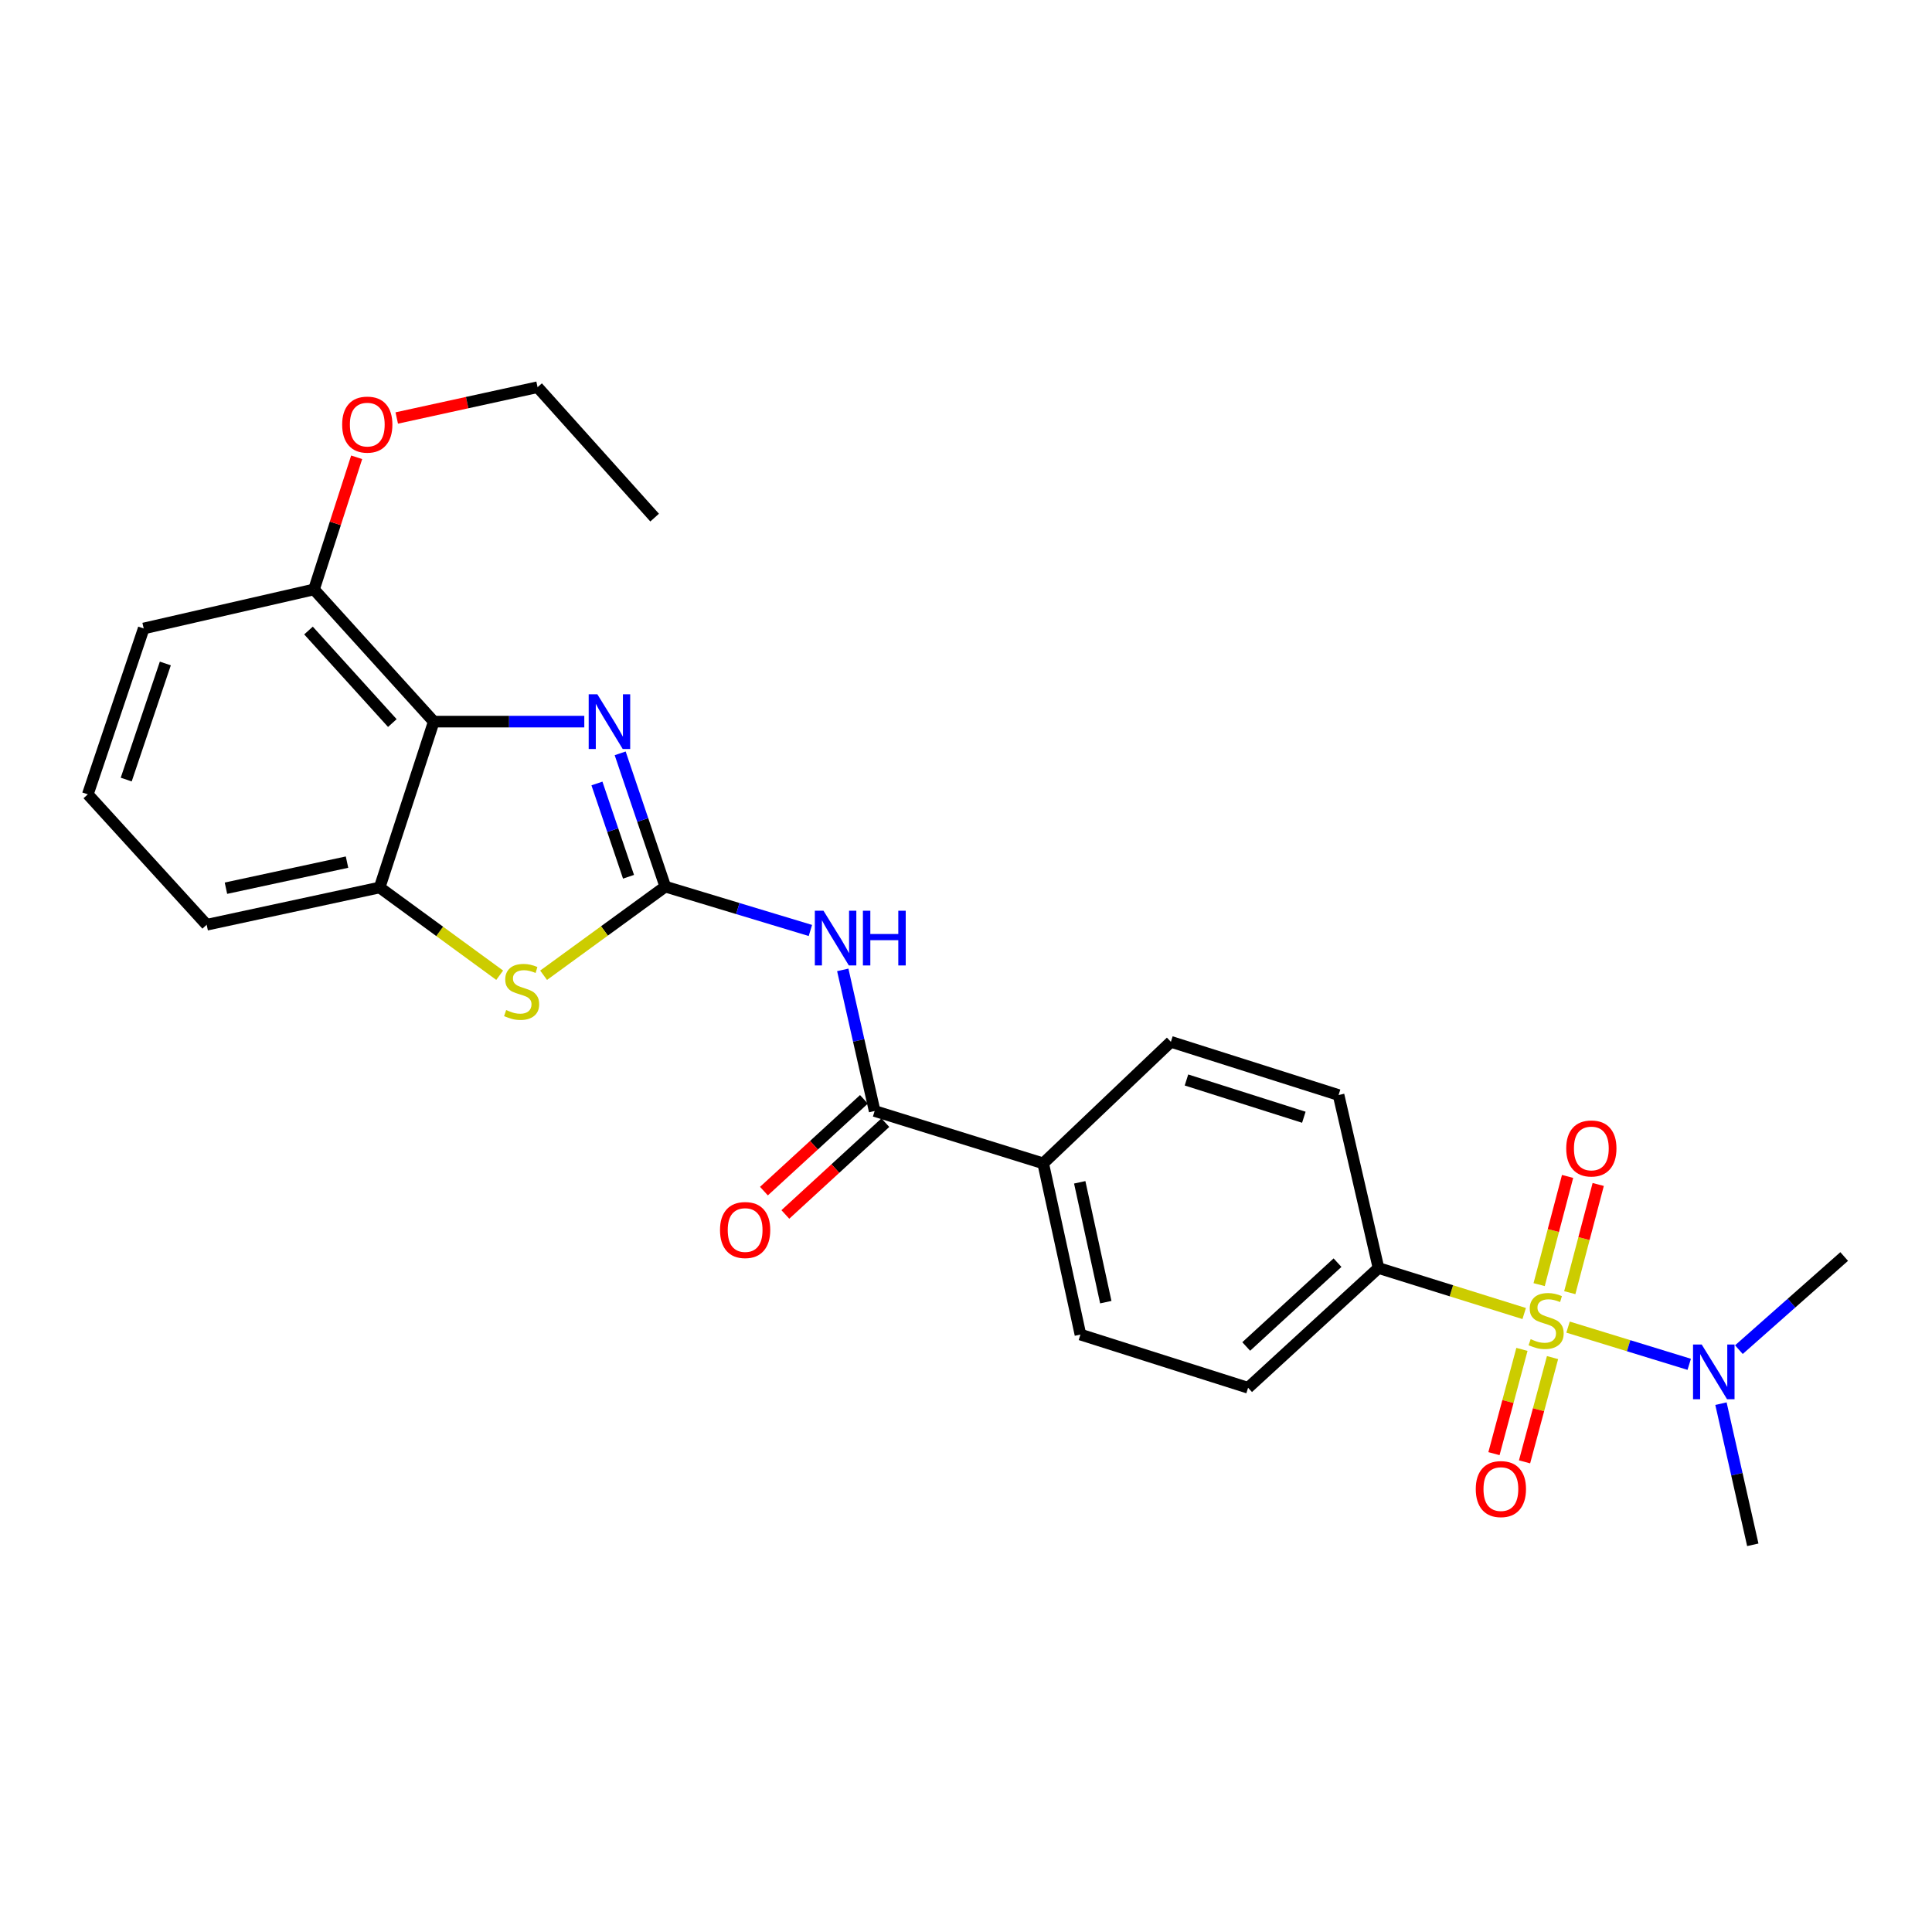 <?xml version='1.0' encoding='iso-8859-1'?>
<svg version='1.1' baseProfile='full'
              xmlns='http://www.w3.org/2000/svg'
                      xmlns:rdkit='http://www.rdkit.org/xml'
                      xmlns:xlink='http://www.w3.org/1999/xlink'
                  xml:space='preserve'
width='1000px' height='1000px' viewBox='0 0 1000 1000'>
<!-- END OF HEADER -->
<rect style='opacity:1.0;fill:#FFFFFF;stroke:none' width='1000' height='1000' x='0' y='0'> </rect>
<path class='bond-7' d='M 788.918,679.881 L 751.213,668.107' style='fill:none;fill-rule:evenodd;stroke:#CCCC00;stroke-width:6px;stroke-linecap:butt;stroke-linejoin:miter;stroke-opacity:1' />
<path class='bond-7' d='M 751.213,668.107 L 713.507,656.333' style='fill:none;fill-rule:evenodd;stroke:#000000;stroke-width:6px;stroke-linecap:butt;stroke-linejoin:miter;stroke-opacity:1' />
<path class='bond-8' d='M 811.62,686.912 L 842.98,696.541' style='fill:none;fill-rule:evenodd;stroke:#CCCC00;stroke-width:6px;stroke-linecap:butt;stroke-linejoin:miter;stroke-opacity:1' />
<path class='bond-8' d='M 842.98,696.541 L 874.34,706.17' style='fill:none;fill-rule:evenodd;stroke:#0000FF;stroke-width:6px;stroke-linecap:butt;stroke-linejoin:miter;stroke-opacity:1' />
<path class='bond-9' d='M 812.514,669.087 L 819.872,641.084' style='fill:none;fill-rule:evenodd;stroke:#CCCC00;stroke-width:6px;stroke-linecap:butt;stroke-linejoin:miter;stroke-opacity:1' />
<path class='bond-9' d='M 819.872,641.084 L 827.231,613.08' style='fill:none;fill-rule:evenodd;stroke:#FF0000;stroke-width:6px;stroke-linecap:butt;stroke-linejoin:miter;stroke-opacity:1' />
<path class='bond-9' d='M 796.659,664.921 L 804.018,636.917' style='fill:none;fill-rule:evenodd;stroke:#CCCC00;stroke-width:6px;stroke-linecap:butt;stroke-linejoin:miter;stroke-opacity:1' />
<path class='bond-9' d='M 804.018,636.917 L 811.377,608.914' style='fill:none;fill-rule:evenodd;stroke:#FF0000;stroke-width:6px;stroke-linecap:butt;stroke-linejoin:miter;stroke-opacity:1' />
<path class='bond-10' d='M 787.755,698.44 L 780.513,725.422' style='fill:none;fill-rule:evenodd;stroke:#CCCC00;stroke-width:6px;stroke-linecap:butt;stroke-linejoin:miter;stroke-opacity:1' />
<path class='bond-10' d='M 780.513,725.422 L 773.271,752.404' style='fill:none;fill-rule:evenodd;stroke:#FF0000;stroke-width:6px;stroke-linecap:butt;stroke-linejoin:miter;stroke-opacity:1' />
<path class='bond-10' d='M 803.587,702.689 L 796.345,729.672' style='fill:none;fill-rule:evenodd;stroke:#CCCC00;stroke-width:6px;stroke-linecap:butt;stroke-linejoin:miter;stroke-opacity:1' />
<path class='bond-10' d='M 796.345,729.672 L 789.103,756.654' style='fill:none;fill-rule:evenodd;stroke:#FF0000;stroke-width:6px;stroke-linecap:butt;stroke-linejoin:miter;stroke-opacity:1' />
<path class='bond-0' d='M 344.35,458.909 L 381.903,470.261' style='fill:none;fill-rule:evenodd;stroke:#000000;stroke-width:6px;stroke-linecap:butt;stroke-linejoin:miter;stroke-opacity:1' />
<path class='bond-0' d='M 381.903,470.261 L 419.456,481.613' style='fill:none;fill-rule:evenodd;stroke:#0000FF;stroke-width:6px;stroke-linecap:butt;stroke-linejoin:miter;stroke-opacity:1' />
<path class='bond-1' d='M 344.35,458.909 L 332.675,424.417' style='fill:none;fill-rule:evenodd;stroke:#000000;stroke-width:6px;stroke-linecap:butt;stroke-linejoin:miter;stroke-opacity:1' />
<path class='bond-1' d='M 332.675,424.417 L 321,389.925' style='fill:none;fill-rule:evenodd;stroke:#0000FF;stroke-width:6px;stroke-linecap:butt;stroke-linejoin:miter;stroke-opacity:1' />
<path class='bond-1' d='M 325.32,453.817 L 317.148,429.673' style='fill:none;fill-rule:evenodd;stroke:#000000;stroke-width:6px;stroke-linecap:butt;stroke-linejoin:miter;stroke-opacity:1' />
<path class='bond-1' d='M 317.148,429.673 L 308.975,405.529' style='fill:none;fill-rule:evenodd;stroke:#0000FF;stroke-width:6px;stroke-linecap:butt;stroke-linejoin:miter;stroke-opacity:1' />
<path class='bond-4' d='M 344.35,458.909 L 312.86,481.848' style='fill:none;fill-rule:evenodd;stroke:#000000;stroke-width:6px;stroke-linecap:butt;stroke-linejoin:miter;stroke-opacity:1' />
<path class='bond-4' d='M 312.86,481.848 L 281.371,504.788' style='fill:none;fill-rule:evenodd;stroke:#CCCC00;stroke-width:6px;stroke-linecap:butt;stroke-linejoin:miter;stroke-opacity:1' />
<path class='bond-3' d='M 302.431,373.511 L 263.475,373.511' style='fill:none;fill-rule:evenodd;stroke:#0000FF;stroke-width:6px;stroke-linecap:butt;stroke-linejoin:miter;stroke-opacity:1' />
<path class='bond-3' d='M 263.475,373.511 L 224.519,373.511' style='fill:none;fill-rule:evenodd;stroke:#000000;stroke-width:6px;stroke-linecap:butt;stroke-linejoin:miter;stroke-opacity:1' />
<path class='bond-2' d='M 436.215,502.01 L 444.465,538.531' style='fill:none;fill-rule:evenodd;stroke:#0000FF;stroke-width:6px;stroke-linecap:butt;stroke-linejoin:miter;stroke-opacity:1' />
<path class='bond-2' d='M 444.465,538.531 L 452.716,575.052' style='fill:none;fill-rule:evenodd;stroke:#000000;stroke-width:6px;stroke-linecap:butt;stroke-linejoin:miter;stroke-opacity:1' />
<path class='bond-12' d='M 224.519,373.511 L 162.527,305.089' style='fill:none;fill-rule:evenodd;stroke:#000000;stroke-width:6px;stroke-linecap:butt;stroke-linejoin:miter;stroke-opacity:1' />
<path class='bond-12' d='M 203.072,374.255 L 159.677,326.359' style='fill:none;fill-rule:evenodd;stroke:#000000;stroke-width:6px;stroke-linecap:butt;stroke-linejoin:miter;stroke-opacity:1' />
<path class='bond-27' d='M 224.519,373.511 L 196.496,459.364' style='fill:none;fill-rule:evenodd;stroke:#000000;stroke-width:6px;stroke-linecap:butt;stroke-linejoin:miter;stroke-opacity:1' />
<path class='bond-6' d='M 258.635,504.778 L 227.565,482.071' style='fill:none;fill-rule:evenodd;stroke:#CCCC00;stroke-width:6px;stroke-linecap:butt;stroke-linejoin:miter;stroke-opacity:1' />
<path class='bond-6' d='M 227.565,482.071 L 196.496,459.364' style='fill:none;fill-rule:evenodd;stroke:#000000;stroke-width:6px;stroke-linecap:butt;stroke-linejoin:miter;stroke-opacity:1' />
<path class='bond-5' d='M 452.716,575.052 L 539.953,602.155' style='fill:none;fill-rule:evenodd;stroke:#000000;stroke-width:6px;stroke-linecap:butt;stroke-linejoin:miter;stroke-opacity:1' />
<path class='bond-13' d='M 447.174,569.013 L 421.292,592.767' style='fill:none;fill-rule:evenodd;stroke:#000000;stroke-width:6px;stroke-linecap:butt;stroke-linejoin:miter;stroke-opacity:1' />
<path class='bond-13' d='M 421.292,592.767 L 395.411,616.522' style='fill:none;fill-rule:evenodd;stroke:#FF0000;stroke-width:6px;stroke-linecap:butt;stroke-linejoin:miter;stroke-opacity:1' />
<path class='bond-13' d='M 458.258,581.09 L 432.377,604.845' style='fill:none;fill-rule:evenodd;stroke:#000000;stroke-width:6px;stroke-linecap:butt;stroke-linejoin:miter;stroke-opacity:1' />
<path class='bond-13' d='M 432.377,604.845 L 406.495,628.599' style='fill:none;fill-rule:evenodd;stroke:#FF0000;stroke-width:6px;stroke-linecap:butt;stroke-linejoin:miter;stroke-opacity:1' />
<path class='bond-19' d='M 196.496,459.364 L 106.973,478.653' style='fill:none;fill-rule:evenodd;stroke:#000000;stroke-width:6px;stroke-linecap:butt;stroke-linejoin:miter;stroke-opacity:1' />
<path class='bond-19' d='M 179.615,446.232 L 116.949,459.735' style='fill:none;fill-rule:evenodd;stroke:#000000;stroke-width:6px;stroke-linecap:butt;stroke-linejoin:miter;stroke-opacity:1' />
<path class='bond-14' d='M 713.507,656.333 L 646.005,718.307' style='fill:none;fill-rule:evenodd;stroke:#000000;stroke-width:6px;stroke-linecap:butt;stroke-linejoin:miter;stroke-opacity:1' />
<path class='bond-14' d='M 692.296,653.554 L 645.044,696.935' style='fill:none;fill-rule:evenodd;stroke:#000000;stroke-width:6px;stroke-linecap:butt;stroke-linejoin:miter;stroke-opacity:1' />
<path class='bond-15' d='M 713.507,656.333 L 692.843,566.792' style='fill:none;fill-rule:evenodd;stroke:#000000;stroke-width:6px;stroke-linecap:butt;stroke-linejoin:miter;stroke-opacity:1' />
<path class='bond-21' d='M 900.045,698.58 L 927.295,674.474' style='fill:none;fill-rule:evenodd;stroke:#0000FF;stroke-width:6px;stroke-linecap:butt;stroke-linejoin:miter;stroke-opacity:1' />
<path class='bond-21' d='M 927.295,674.474 L 954.545,650.368' style='fill:none;fill-rule:evenodd;stroke:#000000;stroke-width:6px;stroke-linecap:butt;stroke-linejoin:miter;stroke-opacity:1' />
<path class='bond-22' d='M 890.764,726.528 L 899.003,763.058' style='fill:none;fill-rule:evenodd;stroke:#0000FF;stroke-width:6px;stroke-linecap:butt;stroke-linejoin:miter;stroke-opacity:1' />
<path class='bond-22' d='M 899.003,763.058 L 907.243,799.588' style='fill:none;fill-rule:evenodd;stroke:#000000;stroke-width:6px;stroke-linecap:butt;stroke-linejoin:miter;stroke-opacity:1' />
<path class='bond-11' d='M 539.953,602.155 L 606.052,539.243' style='fill:none;fill-rule:evenodd;stroke:#000000;stroke-width:6px;stroke-linecap:butt;stroke-linejoin:miter;stroke-opacity:1' />
<path class='bond-26' d='M 539.953,602.155 L 559.233,690.767' style='fill:none;fill-rule:evenodd;stroke:#000000;stroke-width:6px;stroke-linecap:butt;stroke-linejoin:miter;stroke-opacity:1' />
<path class='bond-26' d='M 558.863,611.961 L 572.359,673.99' style='fill:none;fill-rule:evenodd;stroke:#000000;stroke-width:6px;stroke-linecap:butt;stroke-linejoin:miter;stroke-opacity:1' />
<path class='bond-18' d='M 162.527,305.089 L 173.569,270.892' style='fill:none;fill-rule:evenodd;stroke:#000000;stroke-width:6px;stroke-linecap:butt;stroke-linejoin:miter;stroke-opacity:1' />
<path class='bond-18' d='M 173.569,270.892 L 184.612,236.695' style='fill:none;fill-rule:evenodd;stroke:#FF0000;stroke-width:6px;stroke-linecap:butt;stroke-linejoin:miter;stroke-opacity:1' />
<path class='bond-23' d='M 162.527,305.089 L 74.379,325.298' style='fill:none;fill-rule:evenodd;stroke:#000000;stroke-width:6px;stroke-linecap:butt;stroke-linejoin:miter;stroke-opacity:1' />
<path class='bond-16' d='M 646.005,718.307 L 559.233,690.767' style='fill:none;fill-rule:evenodd;stroke:#000000;stroke-width:6px;stroke-linecap:butt;stroke-linejoin:miter;stroke-opacity:1' />
<path class='bond-17' d='M 692.843,566.792 L 606.052,539.243' style='fill:none;fill-rule:evenodd;stroke:#000000;stroke-width:6px;stroke-linecap:butt;stroke-linejoin:miter;stroke-opacity:1' />
<path class='bond-17' d='M 674.865,578.284 L 614.112,559' style='fill:none;fill-rule:evenodd;stroke:#000000;stroke-width:6px;stroke-linecap:butt;stroke-linejoin:miter;stroke-opacity:1' />
<path class='bond-24' d='M 205.359,216.355 L 241.805,208.384' style='fill:none;fill-rule:evenodd;stroke:#FF0000;stroke-width:6px;stroke-linecap:butt;stroke-linejoin:miter;stroke-opacity:1' />
<path class='bond-24' d='M 241.805,208.384 L 278.251,200.412' style='fill:none;fill-rule:evenodd;stroke:#000000;stroke-width:6px;stroke-linecap:butt;stroke-linejoin:miter;stroke-opacity:1' />
<path class='bond-20' d='M 106.973,478.653 L 45.455,411.151' style='fill:none;fill-rule:evenodd;stroke:#000000;stroke-width:6px;stroke-linecap:butt;stroke-linejoin:miter;stroke-opacity:1' />
<path class='bond-28' d='M 45.455,411.151 L 74.379,325.298' style='fill:none;fill-rule:evenodd;stroke:#000000;stroke-width:6px;stroke-linecap:butt;stroke-linejoin:miter;stroke-opacity:1' />
<path class='bond-28' d='M 65.328,403.507 L 85.575,343.41' style='fill:none;fill-rule:evenodd;stroke:#000000;stroke-width:6px;stroke-linecap:butt;stroke-linejoin:miter;stroke-opacity:1' />
<path class='bond-25' d='M 278.251,200.412 L 338.84,267.914' style='fill:none;fill-rule:evenodd;stroke:#000000;stroke-width:6px;stroke-linecap:butt;stroke-linejoin:miter;stroke-opacity:1' />
<path  class='atom-0' d='M 792.271 693.146
Q 792.591 693.266, 793.911 693.826
Q 795.231 694.386, 796.671 694.746
Q 798.151 695.066, 799.591 695.066
Q 802.271 695.066, 803.831 693.786
Q 805.391 692.466, 805.391 690.186
Q 805.391 688.626, 804.591 687.666
Q 803.831 686.706, 802.631 686.186
Q 801.431 685.666, 799.431 685.066
Q 796.911 684.306, 795.391 683.586
Q 793.911 682.866, 792.831 681.346
Q 791.791 679.826, 791.791 677.266
Q 791.791 673.706, 794.191 671.506
Q 796.631 669.306, 801.431 669.306
Q 804.711 669.306, 808.431 670.866
L 807.511 673.946
Q 804.111 672.546, 801.551 672.546
Q 798.791 672.546, 797.271 673.706
Q 795.751 674.826, 795.791 676.786
Q 795.791 678.306, 796.551 679.226
Q 797.351 680.146, 798.471 680.666
Q 799.631 681.186, 801.551 681.786
Q 804.111 682.586, 805.631 683.386
Q 807.151 684.186, 808.231 685.826
Q 809.351 687.426, 809.351 690.186
Q 809.351 694.106, 806.711 696.226
Q 804.111 698.306, 799.751 698.306
Q 797.231 698.306, 795.311 697.746
Q 793.431 697.226, 791.191 696.306
L 792.271 693.146
' fill='#CCCC00'/>
<path  class='atom-2' d='M 309.184 359.351
L 318.464 374.351
Q 319.384 375.831, 320.864 378.511
Q 322.344 381.191, 322.424 381.351
L 322.424 359.351
L 326.184 359.351
L 326.184 387.671
L 322.304 387.671
L 312.344 371.271
Q 311.184 369.351, 309.944 367.151
Q 308.744 364.951, 308.384 364.271
L 308.384 387.671
L 304.704 387.671
L 304.704 359.351
L 309.184 359.351
' fill='#0000FF'/>
<path  class='atom-3' d='M 426.238 471.396
L 435.518 486.396
Q 436.438 487.876, 437.918 490.556
Q 439.398 493.236, 439.478 493.396
L 439.478 471.396
L 443.238 471.396
L 443.238 499.716
L 439.358 499.716
L 429.398 483.316
Q 428.238 481.396, 426.998 479.196
Q 425.798 476.996, 425.438 476.316
L 425.438 499.716
L 421.758 499.716
L 421.758 471.396
L 426.238 471.396
' fill='#0000FF'/>
<path  class='atom-3' d='M 446.638 471.396
L 450.478 471.396
L 450.478 483.436
L 464.958 483.436
L 464.958 471.396
L 468.798 471.396
L 468.798 499.716
L 464.958 499.716
L 464.958 486.636
L 450.478 486.636
L 450.478 499.716
L 446.638 499.716
L 446.638 471.396
' fill='#0000FF'/>
<path  class='atom-5' d='M 261.991 522.798
Q 262.311 522.918, 263.631 523.478
Q 264.951 524.038, 266.391 524.398
Q 267.871 524.718, 269.311 524.718
Q 271.991 524.718, 273.551 523.438
Q 275.111 522.118, 275.111 519.838
Q 275.111 518.278, 274.311 517.318
Q 273.551 516.358, 272.351 515.838
Q 271.151 515.318, 269.151 514.718
Q 266.631 513.958, 265.111 513.238
Q 263.631 512.518, 262.551 510.998
Q 261.511 509.478, 261.511 506.918
Q 261.511 503.358, 263.911 501.158
Q 266.351 498.958, 271.151 498.958
Q 274.431 498.958, 278.151 500.518
L 277.231 503.598
Q 273.831 502.198, 271.271 502.198
Q 268.511 502.198, 266.991 503.358
Q 265.471 504.478, 265.511 506.438
Q 265.511 507.958, 266.271 508.878
Q 267.071 509.798, 268.191 510.318
Q 269.351 510.838, 271.271 511.438
Q 273.831 512.238, 275.351 513.038
Q 276.871 513.838, 277.951 515.478
Q 279.071 517.078, 279.071 519.838
Q 279.071 523.758, 276.431 525.878
Q 273.831 527.958, 269.471 527.958
Q 266.951 527.958, 265.031 527.398
Q 263.151 526.878, 260.911 525.958
L 261.991 522.798
' fill='#CCCC00'/>
<path  class='atom-9' d='M 880.793 695.914
L 890.073 710.914
Q 890.993 712.394, 892.473 715.074
Q 893.953 717.754, 894.033 717.914
L 894.033 695.914
L 897.793 695.914
L 897.793 724.234
L 893.913 724.234
L 883.953 707.834
Q 882.793 705.914, 881.553 703.714
Q 880.353 701.514, 879.993 700.834
L 879.993 724.234
L 876.313 724.234
L 876.313 695.914
L 880.793 695.914
' fill='#0000FF'/>
<path  class='atom-10' d='M 810.676 594.439
Q 810.676 587.639, 814.036 583.839
Q 817.396 580.039, 823.676 580.039
Q 829.956 580.039, 833.316 583.839
Q 836.676 587.639, 836.676 594.439
Q 836.676 601.319, 833.276 605.239
Q 829.876 609.119, 823.676 609.119
Q 817.436 609.119, 814.036 605.239
Q 810.676 601.359, 810.676 594.439
M 823.676 605.919
Q 827.996 605.919, 830.316 603.039
Q 832.676 600.119, 832.676 594.439
Q 832.676 588.879, 830.316 586.079
Q 827.996 583.239, 823.676 583.239
Q 819.356 583.239, 816.996 586.039
Q 814.676 588.839, 814.676 594.439
Q 814.676 600.159, 816.996 603.039
Q 819.356 605.919, 823.676 605.919
' fill='#FF0000'/>
<path  class='atom-11' d='M 763.856 770.744
Q 763.856 763.944, 767.216 760.144
Q 770.576 756.344, 776.856 756.344
Q 783.136 756.344, 786.496 760.144
Q 789.856 763.944, 789.856 770.744
Q 789.856 777.624, 786.456 781.544
Q 783.056 785.424, 776.856 785.424
Q 770.616 785.424, 767.216 781.544
Q 763.856 777.664, 763.856 770.744
M 776.856 782.224
Q 781.176 782.224, 783.496 779.344
Q 785.856 776.424, 785.856 770.744
Q 785.856 765.184, 783.496 762.384
Q 781.176 759.544, 776.856 759.544
Q 772.536 759.544, 770.176 762.344
Q 767.856 765.144, 767.856 770.744
Q 767.856 776.464, 770.176 779.344
Q 772.536 782.224, 776.856 782.224
' fill='#FF0000'/>
<path  class='atom-14' d='M 372.678 636.659
Q 372.678 629.859, 376.038 626.059
Q 379.398 622.259, 385.678 622.259
Q 391.958 622.259, 395.318 626.059
Q 398.678 629.859, 398.678 636.659
Q 398.678 643.539, 395.278 647.459
Q 391.878 651.339, 385.678 651.339
Q 379.438 651.339, 376.038 647.459
Q 372.678 643.579, 372.678 636.659
M 385.678 648.139
Q 389.998 648.139, 392.318 645.259
Q 394.678 642.339, 394.678 636.659
Q 394.678 631.099, 392.318 628.299
Q 389.998 625.459, 385.678 625.459
Q 381.358 625.459, 378.998 628.259
Q 376.678 631.059, 376.678 636.659
Q 376.678 642.379, 378.998 645.259
Q 381.358 648.139, 385.678 648.139
' fill='#FF0000'/>
<path  class='atom-19' d='M 177.103 219.772
Q 177.103 212.972, 180.463 209.172
Q 183.823 205.372, 190.103 205.372
Q 196.383 205.372, 199.743 209.172
Q 203.103 212.972, 203.103 219.772
Q 203.103 226.652, 199.703 230.572
Q 196.303 234.452, 190.103 234.452
Q 183.863 234.452, 180.463 230.572
Q 177.103 226.692, 177.103 219.772
M 190.103 231.252
Q 194.423 231.252, 196.743 228.372
Q 199.103 225.452, 199.103 219.772
Q 199.103 214.212, 196.743 211.412
Q 194.423 208.572, 190.103 208.572
Q 185.783 208.572, 183.423 211.372
Q 181.103 214.172, 181.103 219.772
Q 181.103 225.492, 183.423 228.372
Q 185.783 231.252, 190.103 231.252
' fill='#FF0000'/>
</svg>

